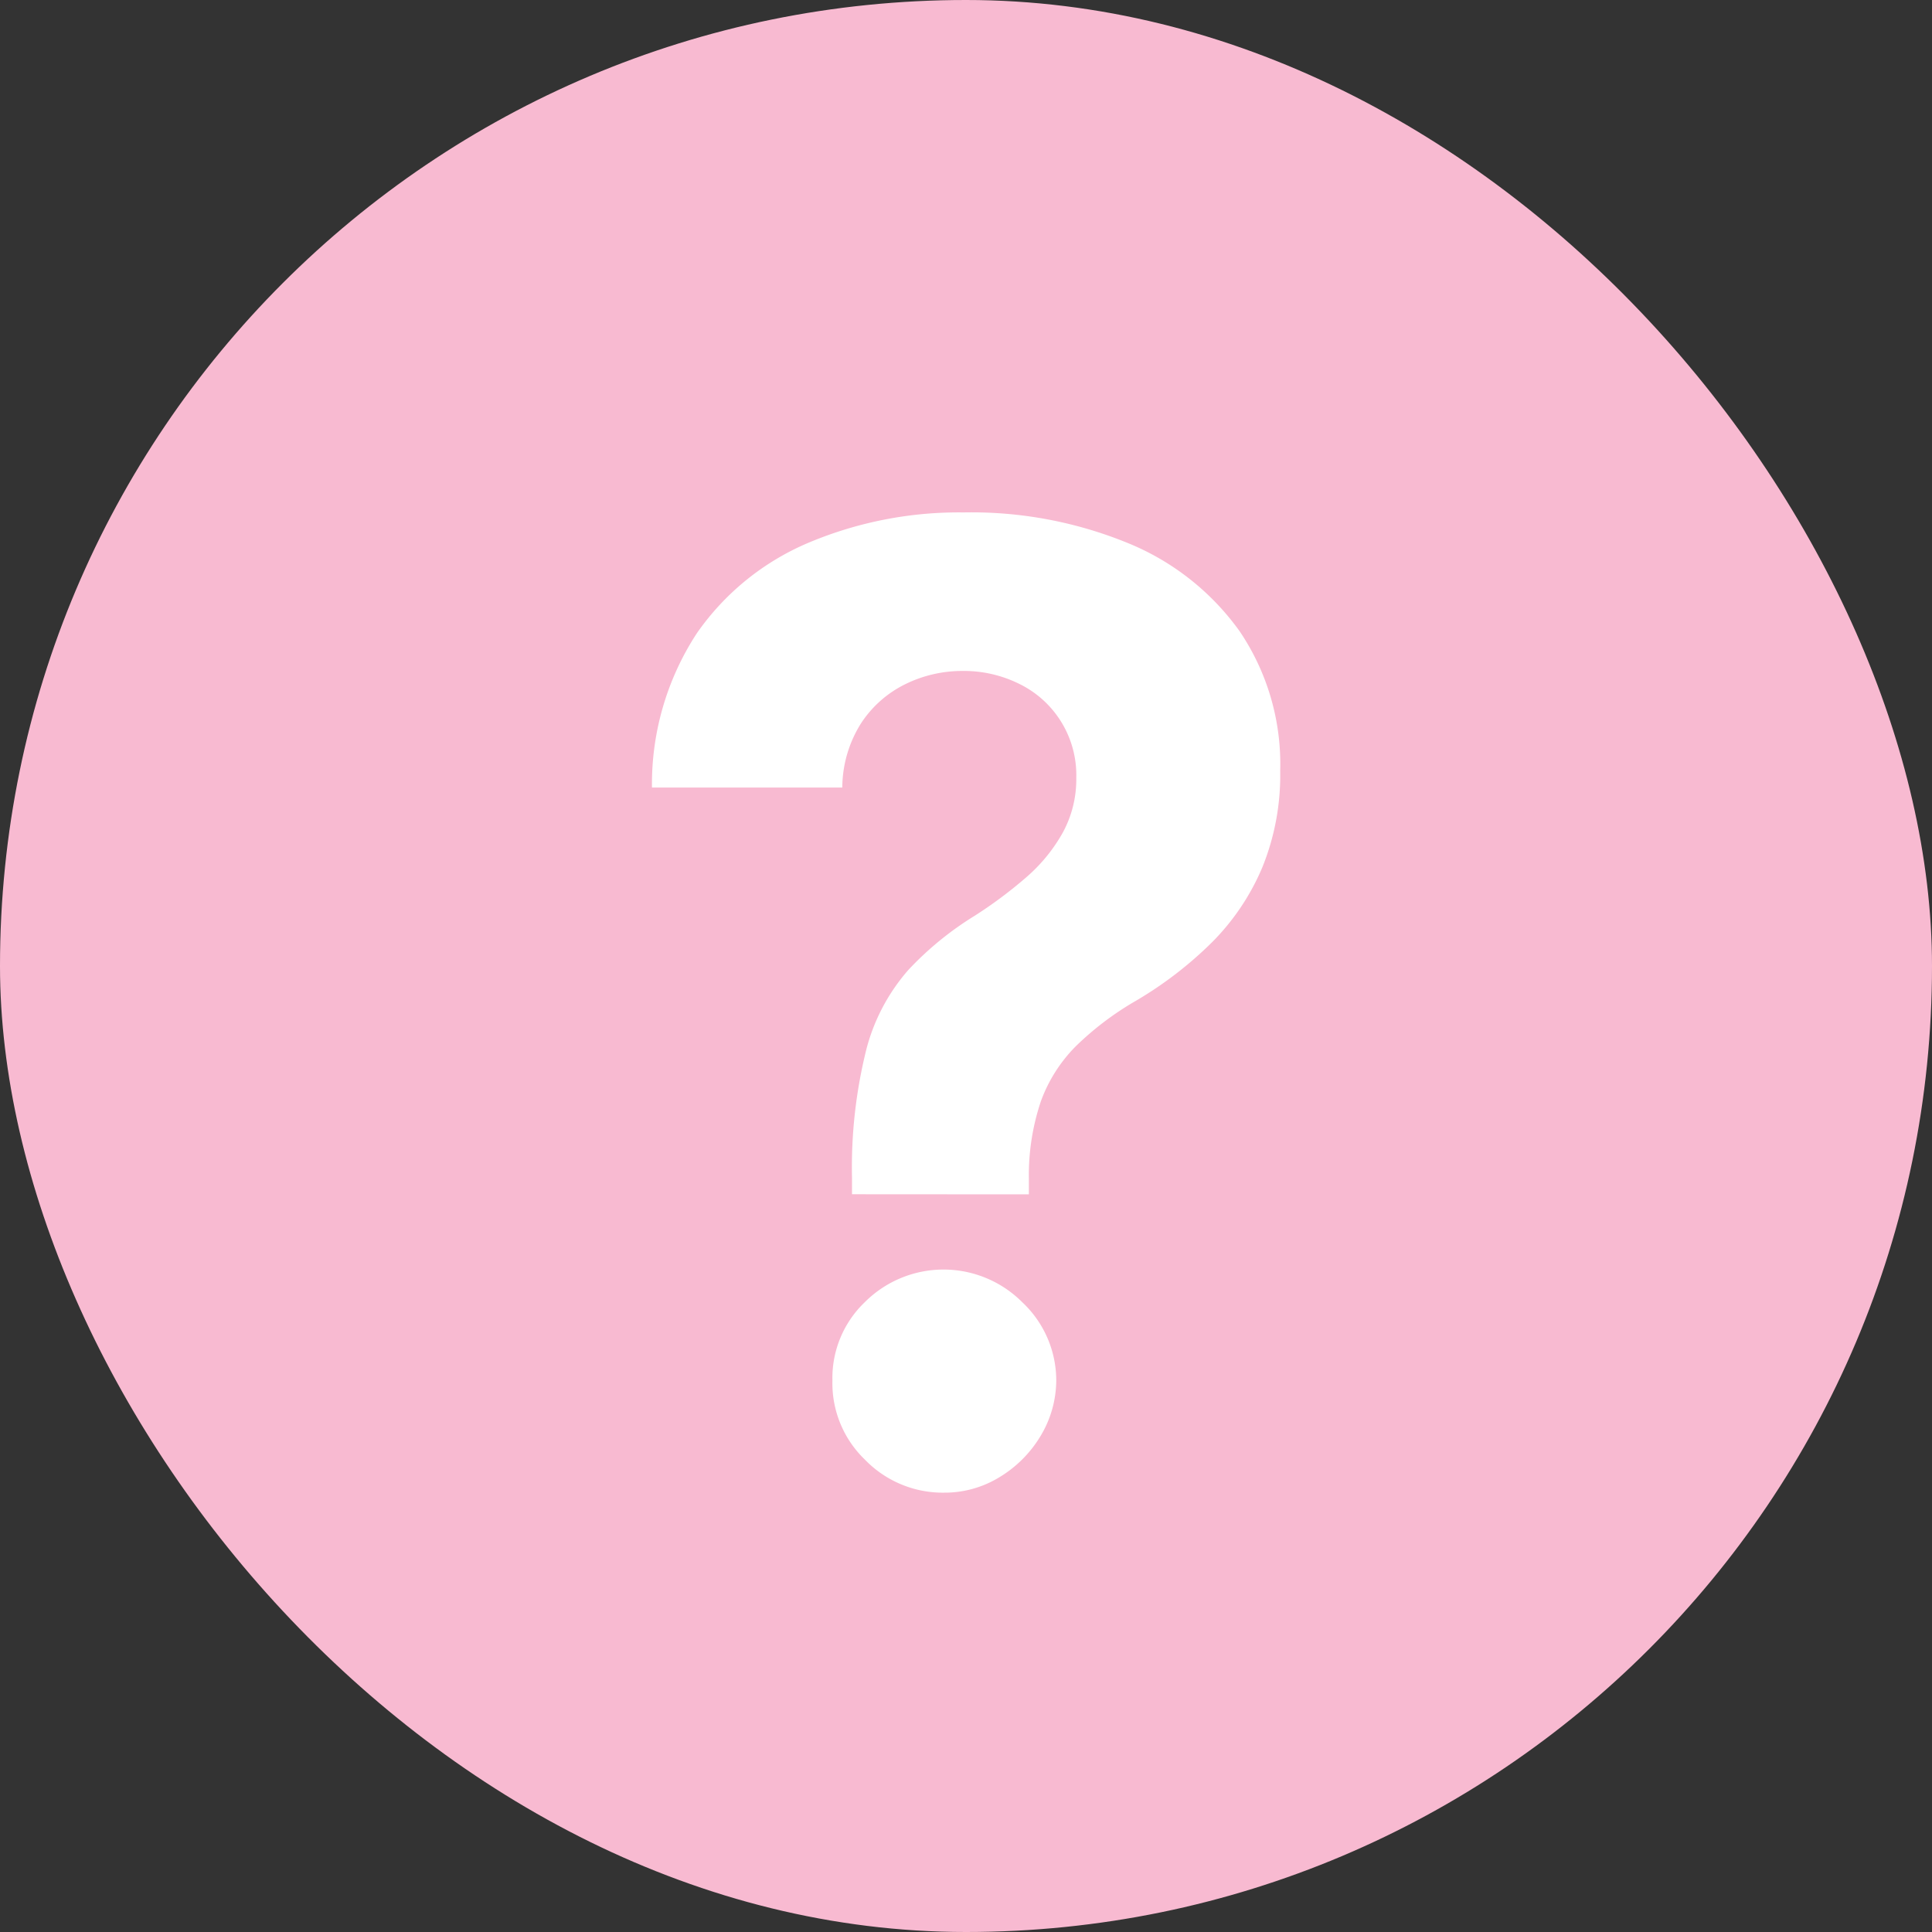 <svg xmlns="http://www.w3.org/2000/svg" width="35" height="35" viewBox="0 0 35 35">
  <rect x="0" y="0" width="35" height="35" fill="#333333" stroke="none"/>
  <title>Question Icon</title>
  <rect width="35" height="35" rx="17.5" fill="#f8bad1"/>
  <path d="M15.435,21.635v-.288A8.815,8.815,0,0,1,15.7,18.99a3.524,3.524,0,0,1,.756-1.419,5.815,5.815,0,0,1,1.2-.98,7.978,7.978,0,0,0,.938-.7,3.014,3.014,0,0,0,.659-.807,2.018,2.018,0,0,0,.245-.992,1.84,1.84,0,0,0-1.027-1.7,2.257,2.257,0,0,0-1.034-.237,2.335,2.335,0,0,0-1.04.241,2.02,2.02,0,0,0-.8.71,2.2,2.2,0,0,0-.338,1.161H11.811a4.992,4.992,0,0,1,.811-2.792,4.681,4.681,0,0,1,2.035-1.647,7.013,7.013,0,0,1,2.8-.545,7.479,7.479,0,0,1,2.973.554,4.639,4.639,0,0,1,2.028,1.6,4.293,4.293,0,0,1,.734,2.526,4.441,4.441,0,0,1-.325,1.753,4.278,4.278,0,0,1-.908,1.352,6.972,6.972,0,0,1-1.377,1.06,5.46,5.46,0,0,0-1.094.827,2.738,2.738,0,0,0-.633,1,4.2,4.2,0,0,0-.216,1.394v.288Zm1.672,5.406a1.962,1.962,0,0,1-1.44-.6,1.921,1.921,0,0,1-.587-1.432,1.9,1.9,0,0,1,.587-1.419,2.015,2.015,0,0,1,2.851,0,1.944,1.944,0,0,1,.617,1.419,1.965,1.965,0,0,1-.292,1.018,2.174,2.174,0,0,1-.739.735A1.9,1.9,0,0,1,17.107,27.041Z" fill="#fff"/>
</svg>
